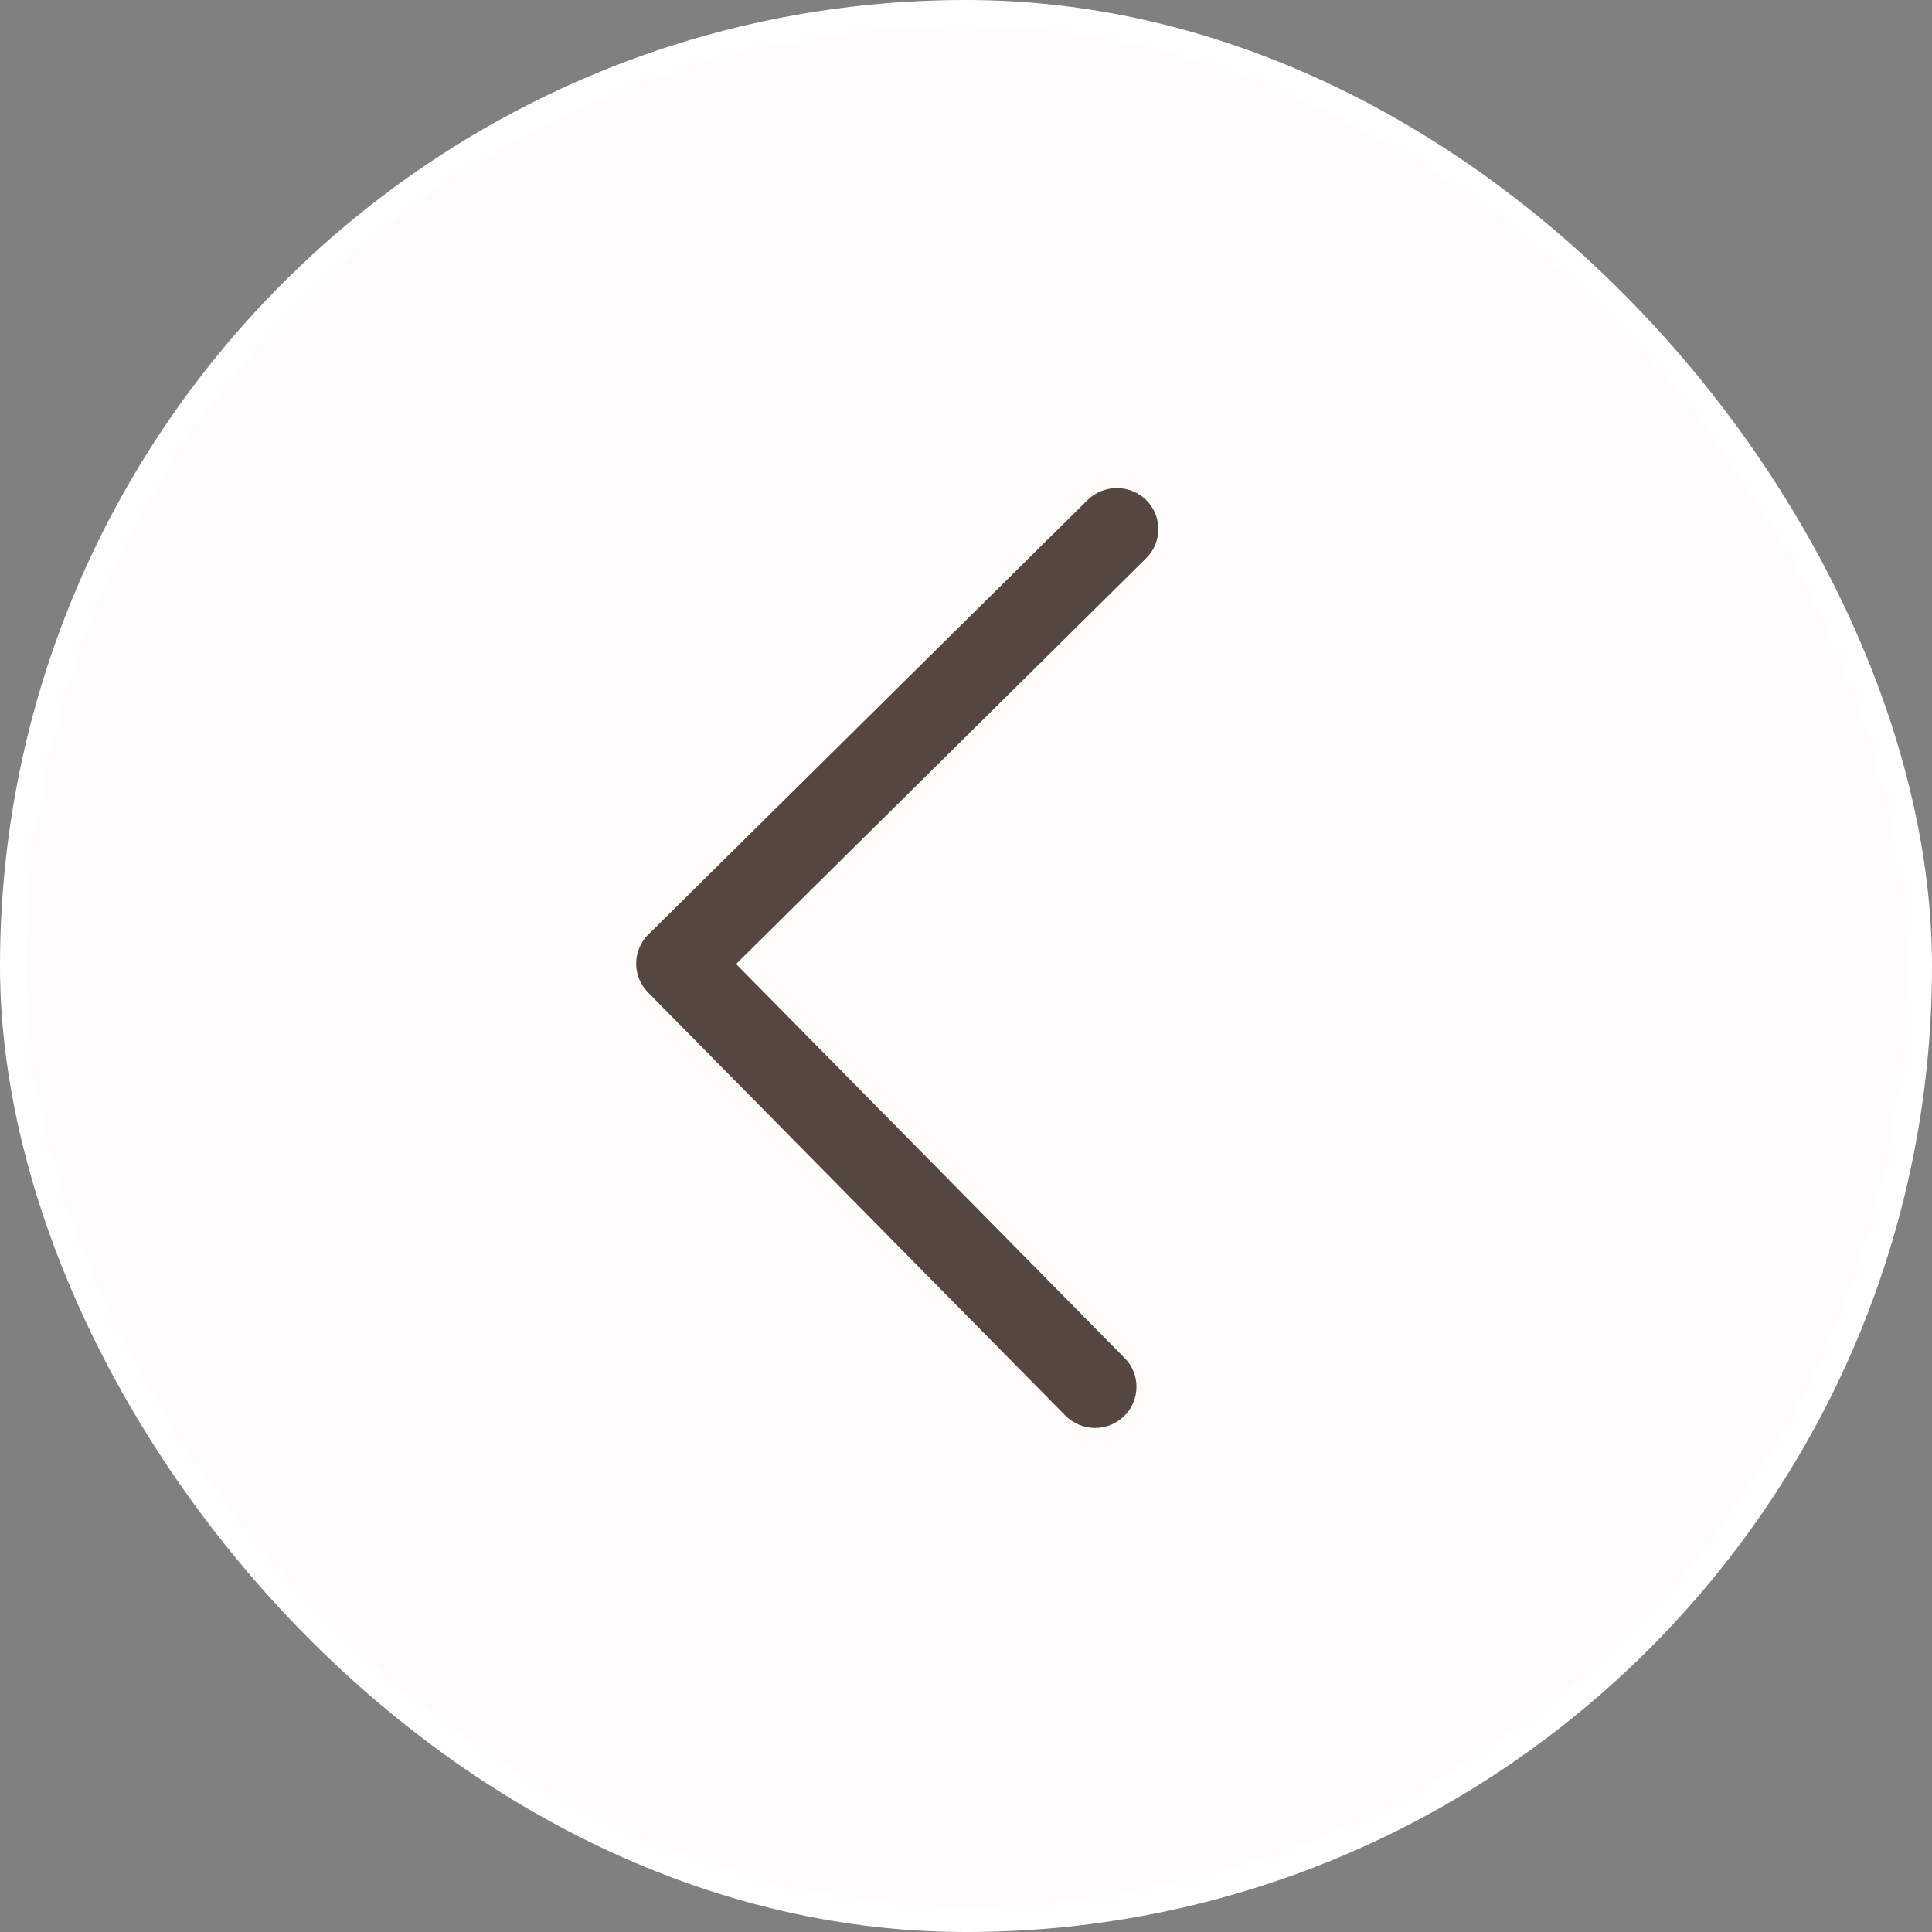 <?xml version="1.0" encoding="UTF-8"?>
<svg width="37px" height="37px" viewBox="0 0 37 37" version="1.1" xmlns="http://www.w3.org/2000/svg" xmlns:xlink="http://www.w3.org/1999/xlink">
    <rect x="0" y="0" width="37" height="37" fill="#808080" stroke="none"/>
    <title>icn_37x37_arrow</title>
    <g id="icn_37x37_arrow" stroke="none" stroke-width="1" fill="none" fill-rule="evenodd">
        <rect id="Rectangle" stroke="#FFFFFF" stroke-width="0.5" fill="#FEFDFC" x="0.25" y="0.25" width="36.5" height="36.5" rx="18.25"></rect>
        <path d="M17.298,21.433 L24.845,13.991 C24.918,13.918 25.005,13.86 25.101,13.822 C25.197,13.783 25.3,13.763 25.404,13.765 C25.508,13.766 25.611,13.788 25.706,13.829 C25.801,13.87 25.887,13.929 25.958,14.004 C26.105,14.156 26.185,14.359 26.183,14.569 C26.18,14.779 26.095,14.98 25.945,15.128 L17.841,23.121 C17.768,23.193 17.681,23.25 17.586,23.289 C17.491,23.328 17.388,23.348 17.285,23.347 C17.182,23.346 17.08,23.325 16.985,23.285 C16.89,23.245 16.804,23.187 16.733,23.114 L8.412,14.702 C8.265,14.551 8.183,14.35 8.183,14.141 C8.183,13.931 8.265,13.73 8.412,13.579 C8.485,13.506 8.571,13.447 8.667,13.407 C8.763,13.368 8.865,13.347 8.969,13.347 C9.073,13.347 9.176,13.368 9.272,13.407 C9.367,13.447 9.454,13.506 9.526,13.579 L17.298,21.433 Z" id="Vector" fill="#554640" fill-rule="nonzero" transform="translate(17.183, 18.347) rotate(90) translate(-17.183, -18.347)"></path>
    </g>
</svg>